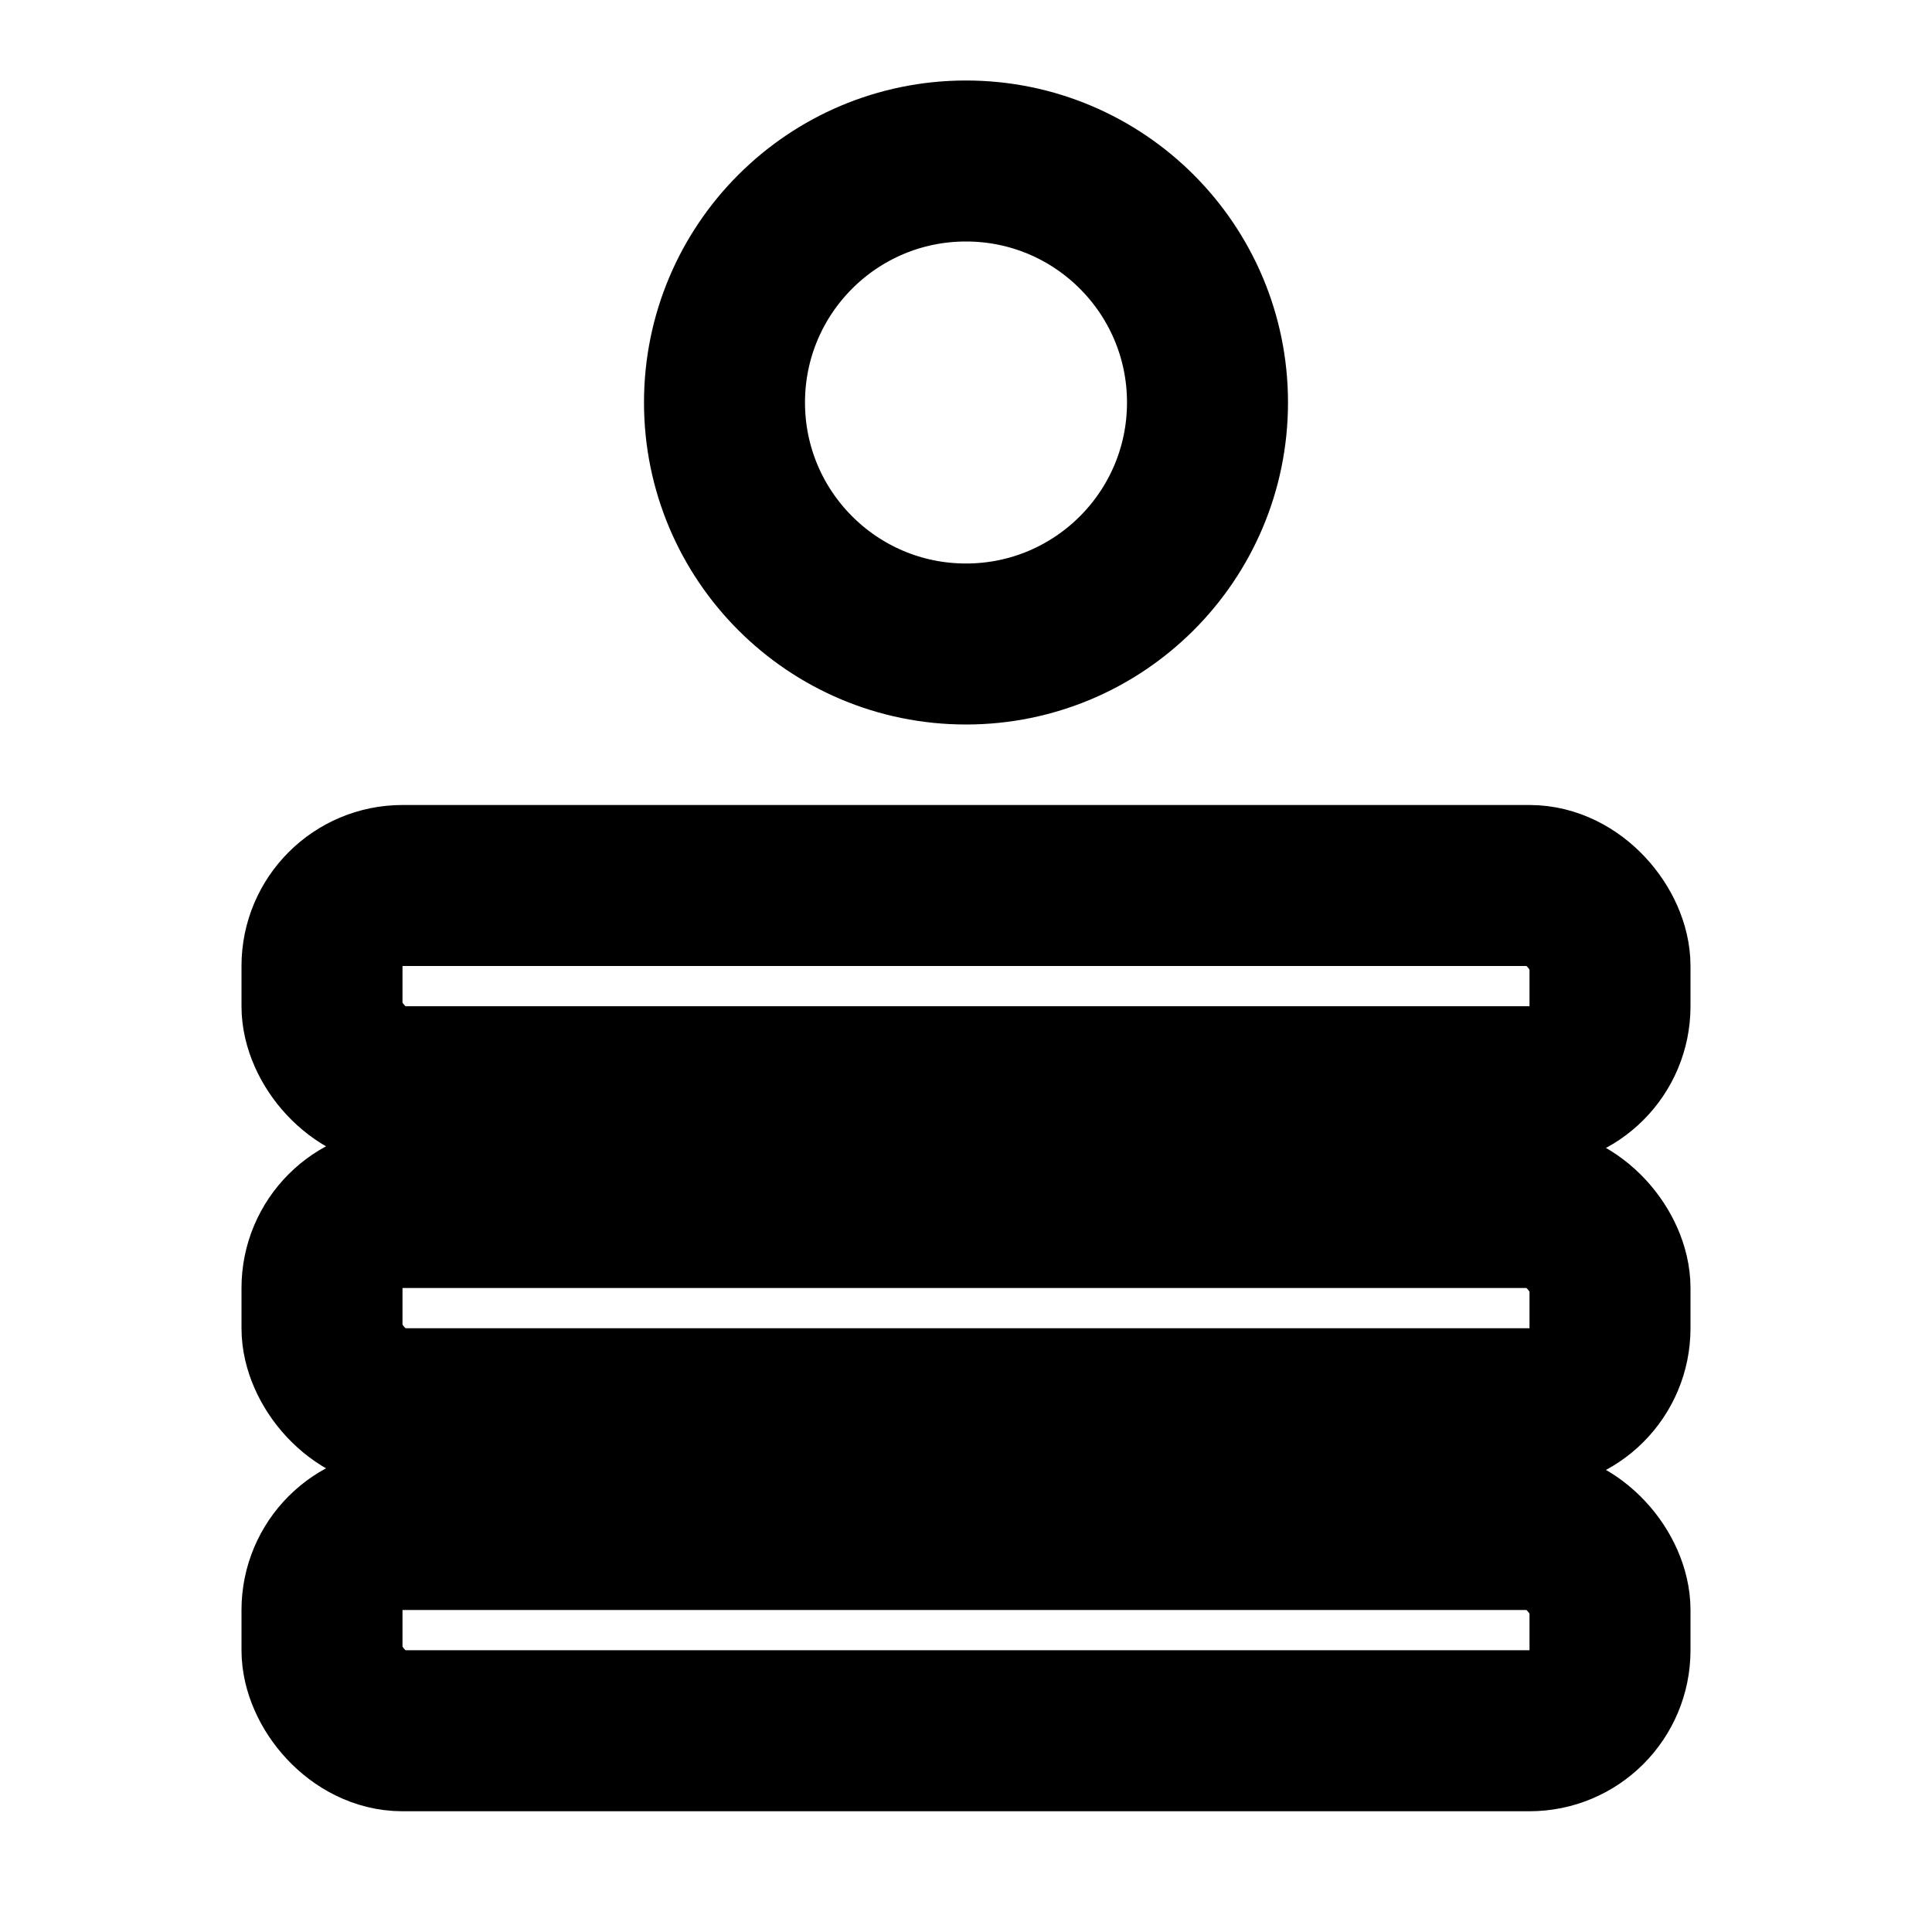 <svg xmlns="http://www.w3.org/2000/svg" viewBox="0 0 24 24" fill="none" stroke="currentColor" stroke-width="2"><circle cx="12" cy="5" r="3"/><rect x="4" y="11" width="16" height="2.5" rx="1"/><rect x="4" y="15" width="16" height="2.5" rx="1"/><rect x="4" y="19" width="16" height="2.5" rx="1"/></svg>